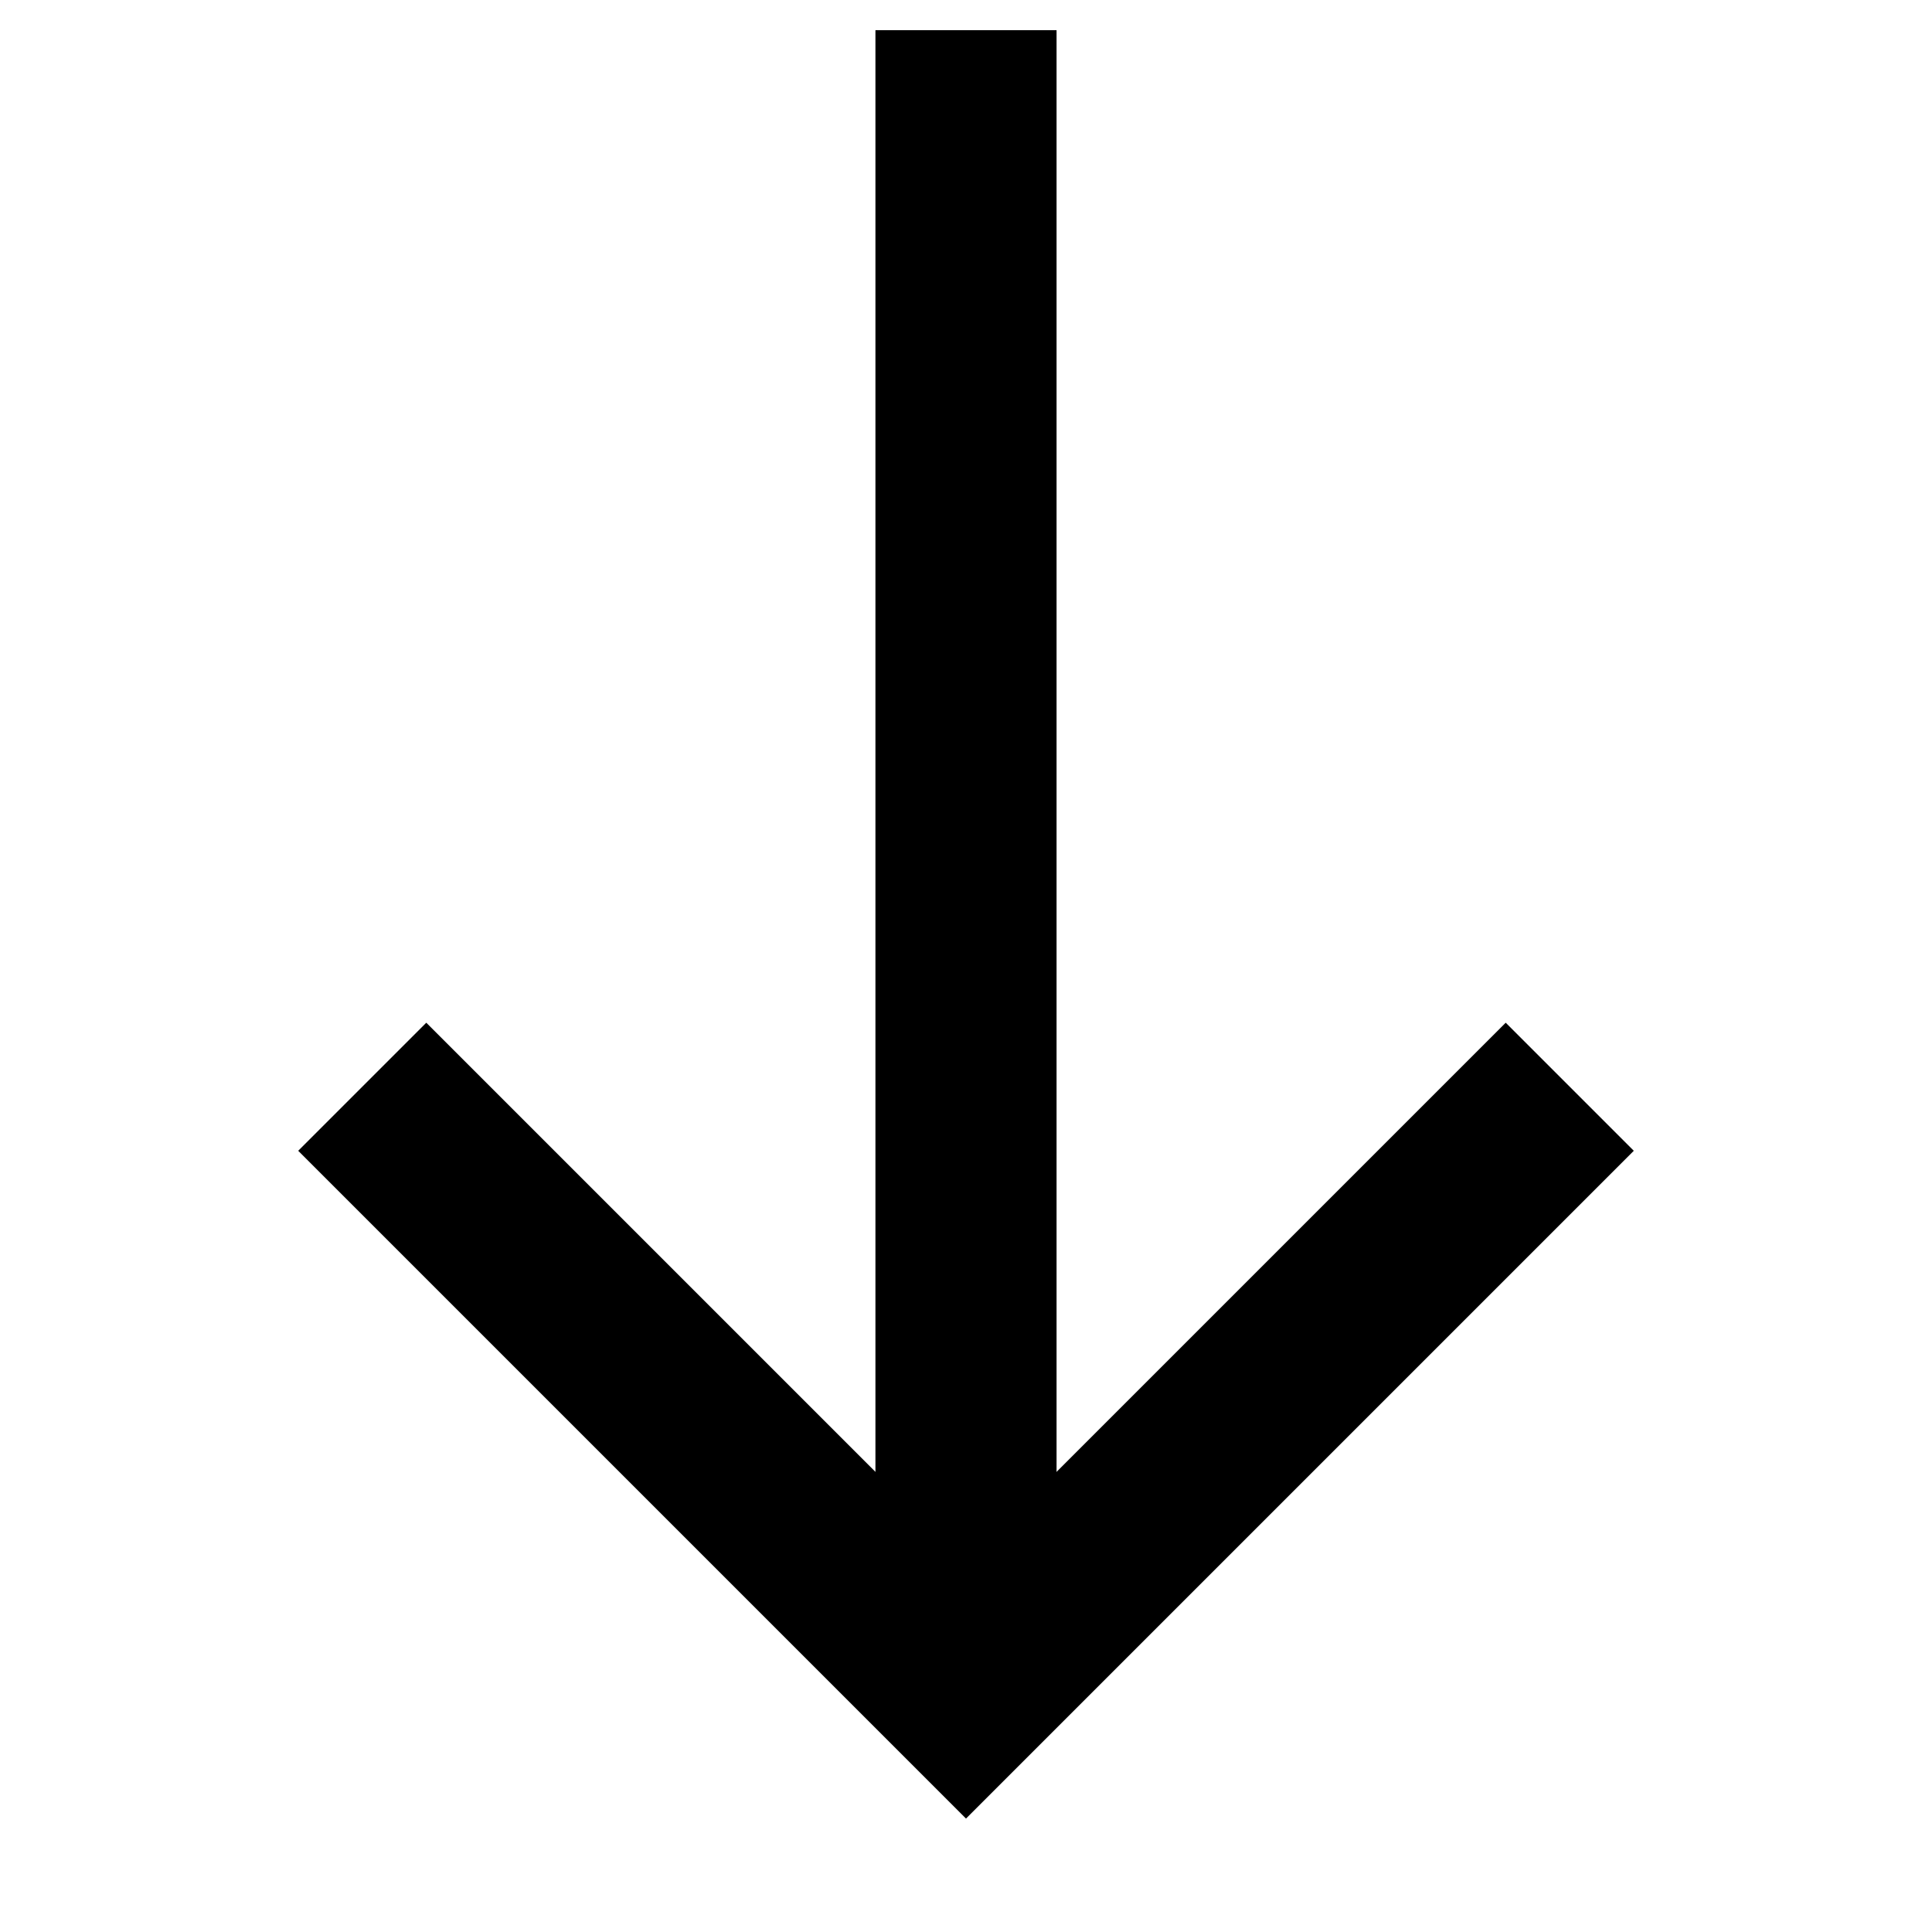 <svg width="16" height="16" viewBox="0 0 16 16" fill="none" xmlns="http://www.w3.org/2000/svg">
<path d="M13 9L8 14L3 9" stroke="black" stroke-width="1.5"/>
<path d="M8 13.5V1" stroke="black" stroke-width="1.5" stroke-linecap="square"/>
</svg>
